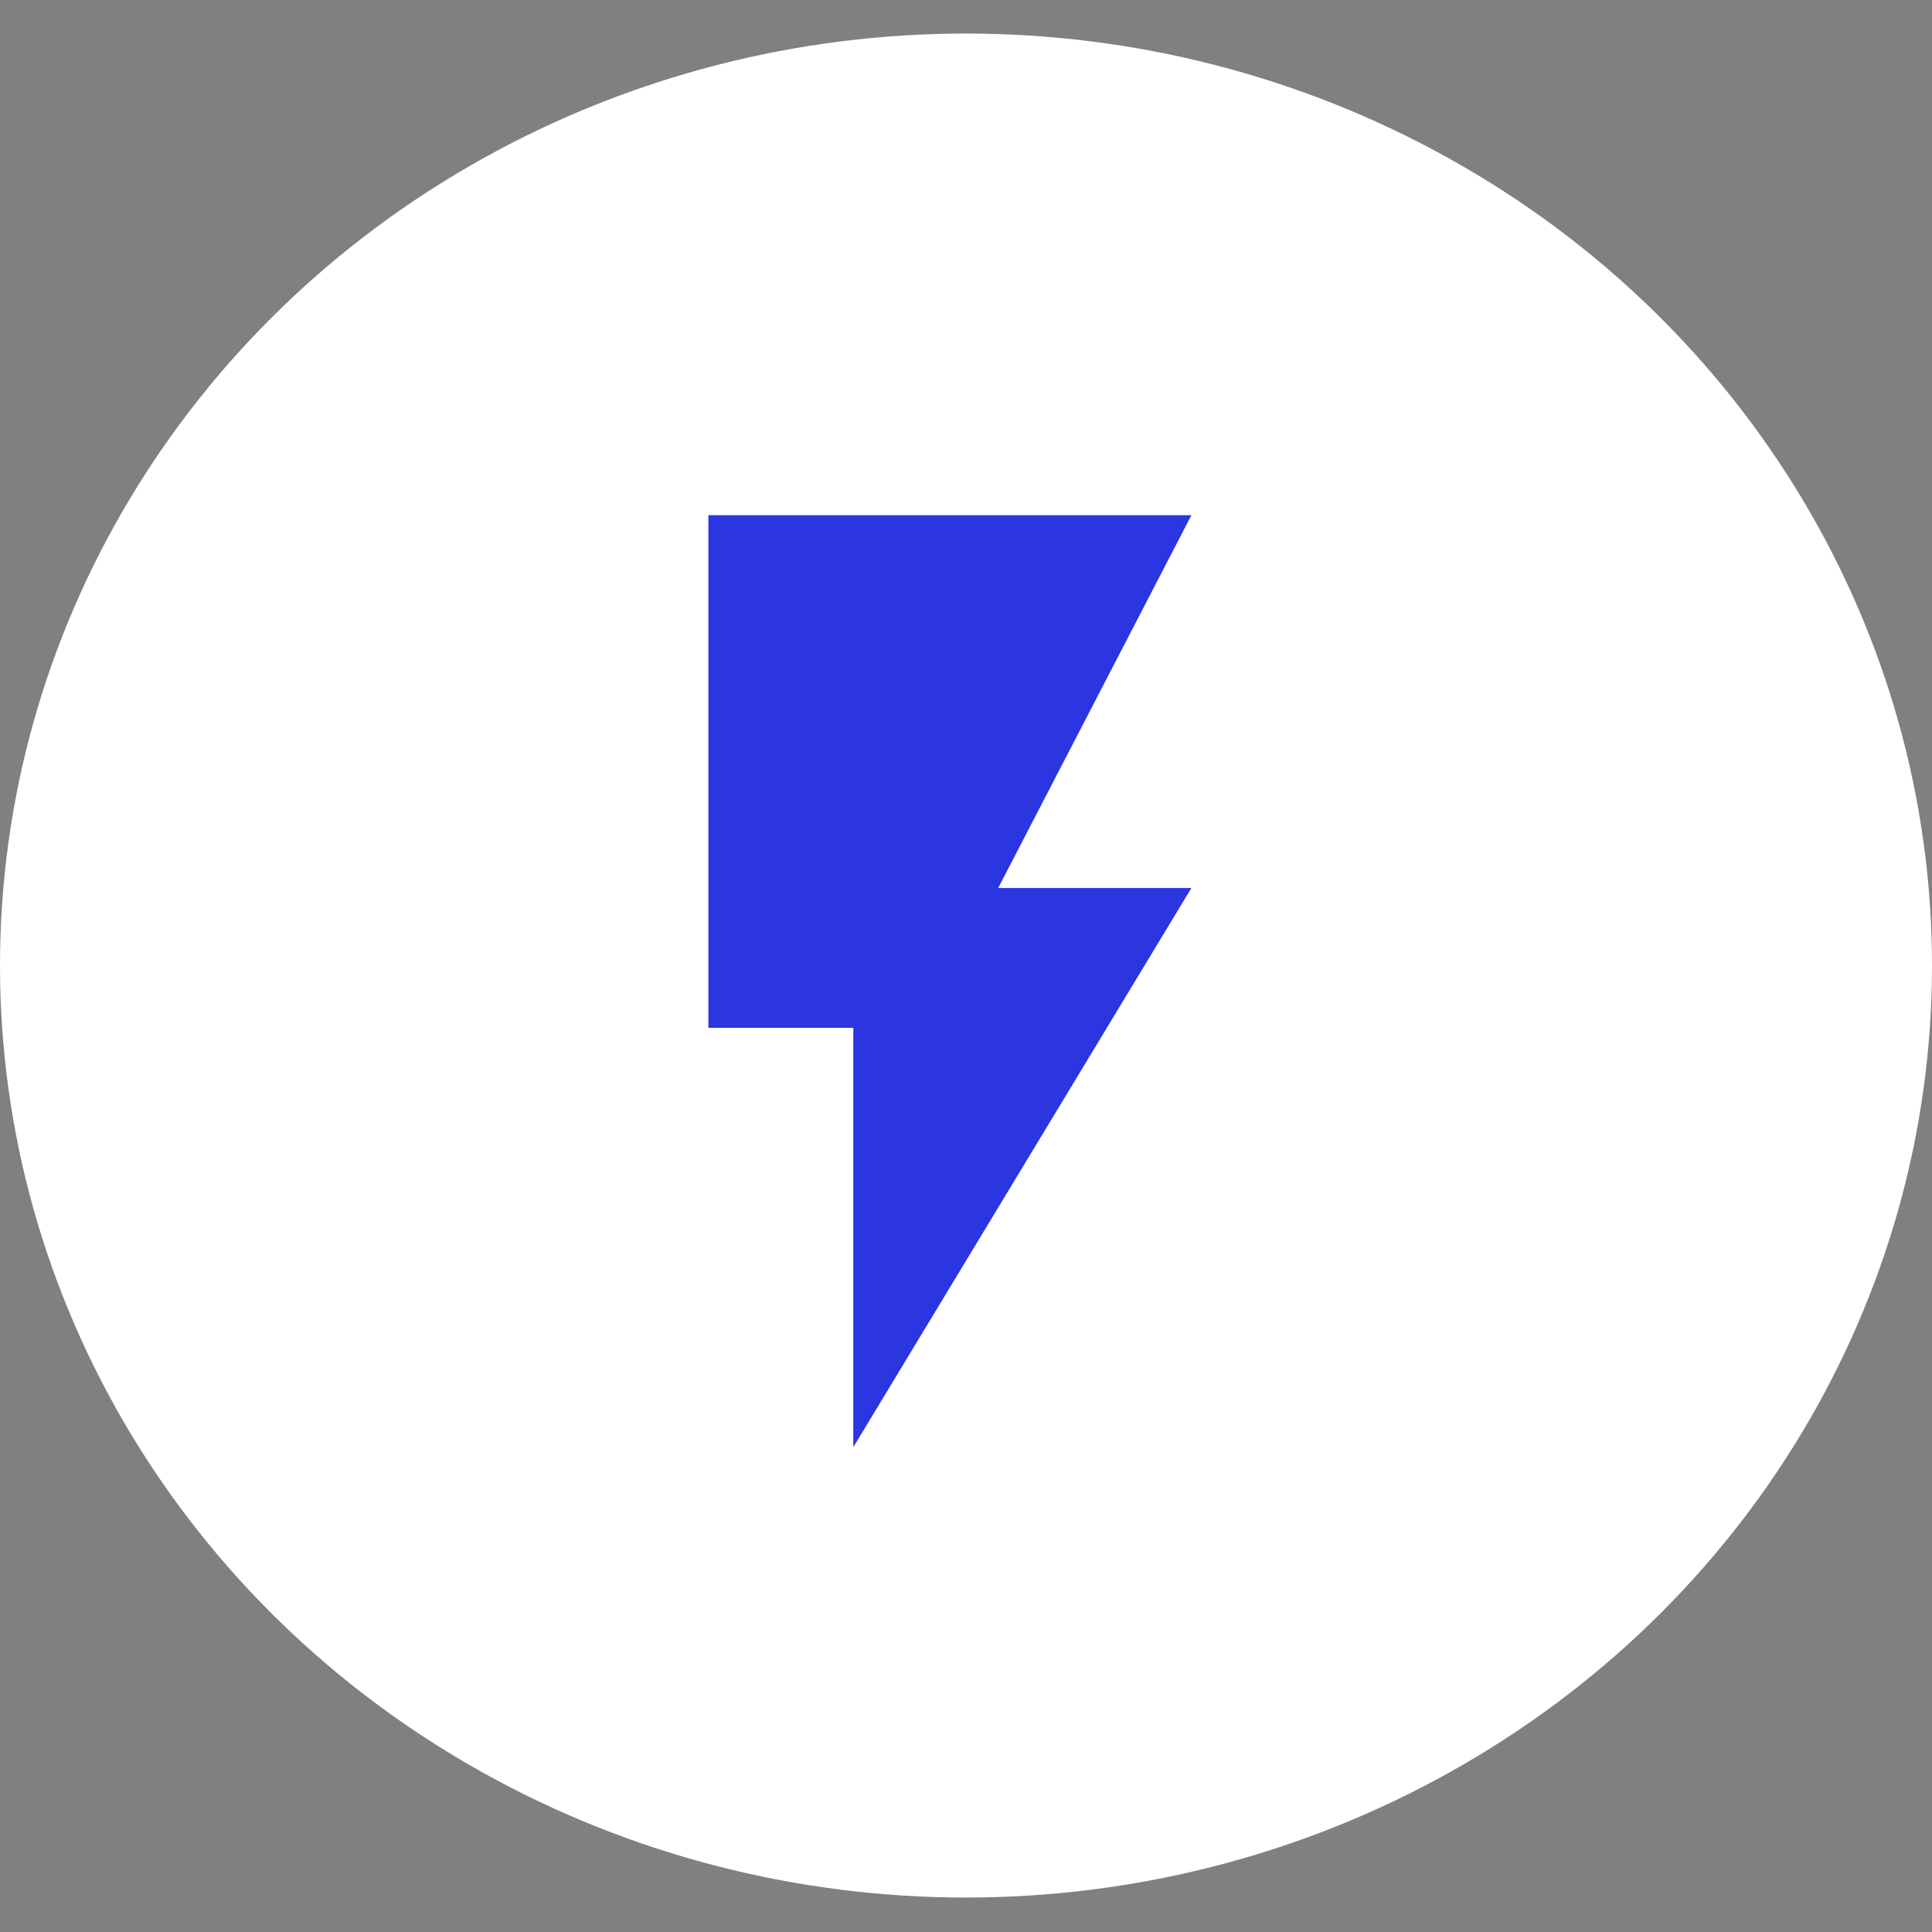 <svg xmlns="http://www.w3.org/2000/svg" width="30" height="30" viewBox="0 0 30 30">
    <rect x="0" y="0" width="30" height="30" fill="#808080" stroke="none"/>
    <g fill="none" fill-rule="evenodd">
        <ellipse cx="15" cy="14.993" fill="#FFF" rx="15" ry="14.472"/>
        <path fill="#2B35E0" d="M11 8v7.96h2.25v6.512l5.25-8.683h-3L18.5 8z"/>
    </g>
</svg>
